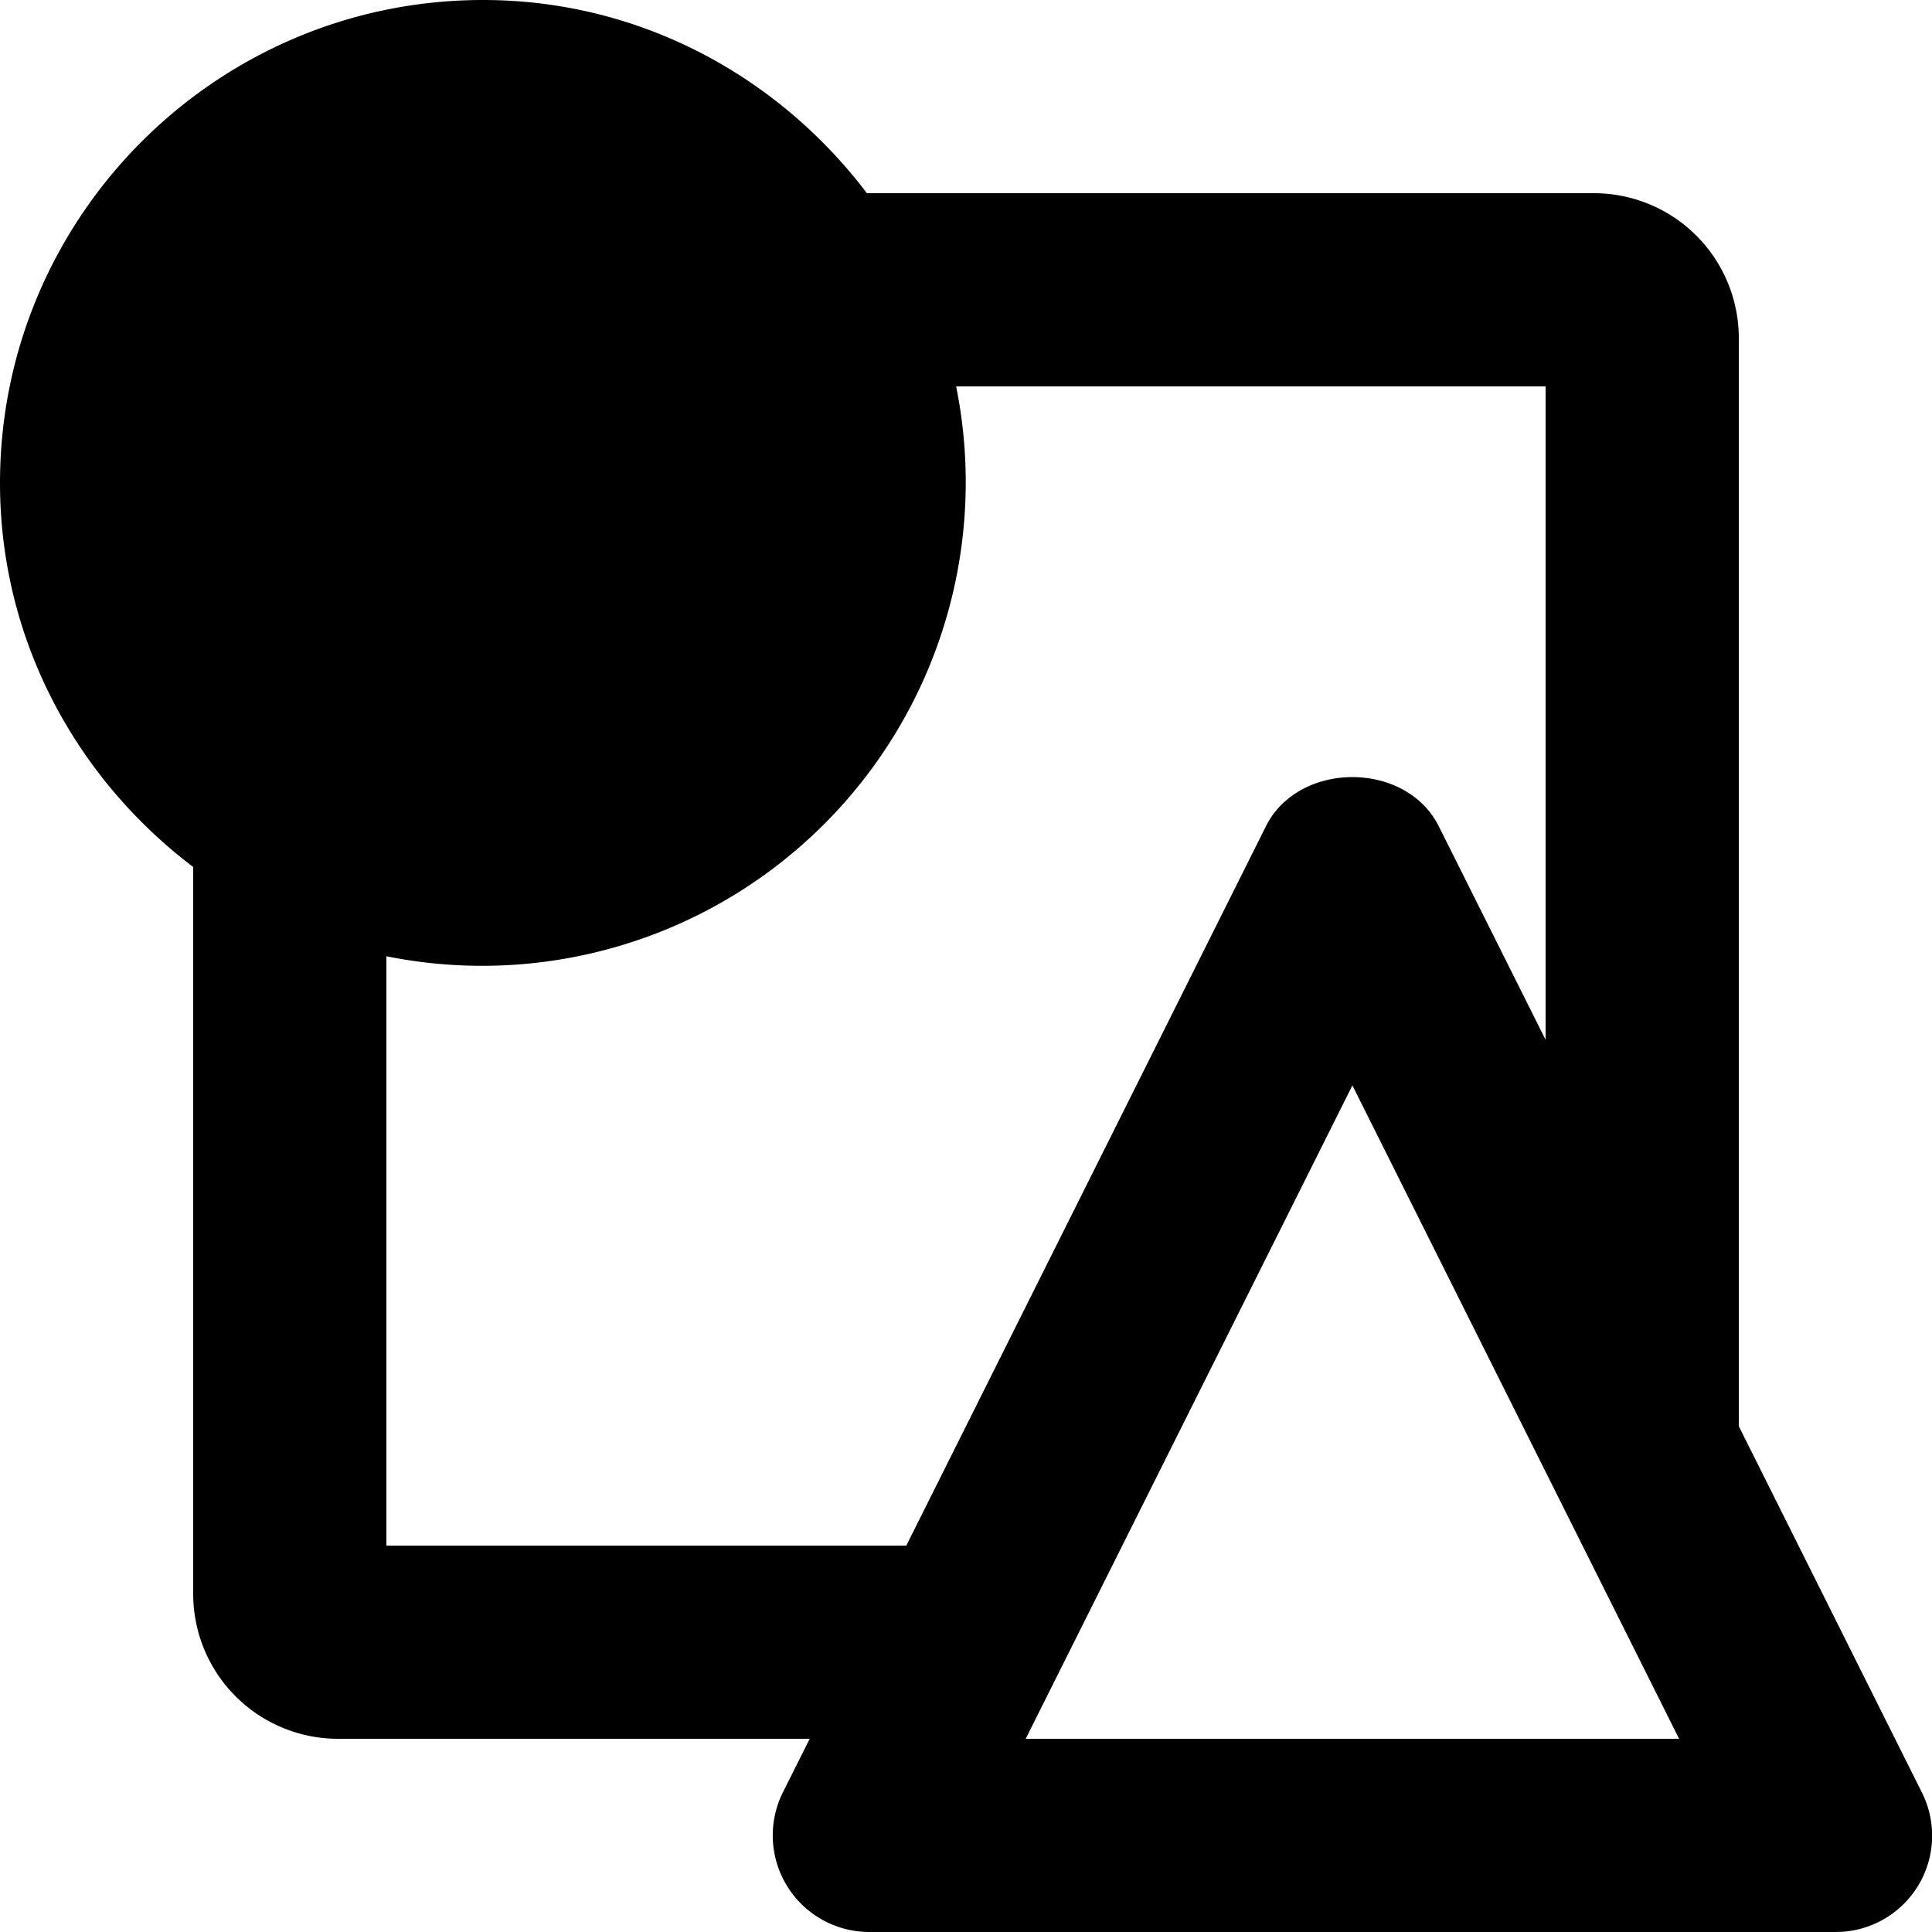 <svg viewBox="0 0 20 20" xmlns="http://www.w3.org/2000/svg"><path d="m10.618 18 3.382-6.764 3.382 6.764h-6.764zm-6.618-2v-6.101a5.006 5.006 0 0 0 5.898-5.899h6.102v6.764l-1.106-2.211c-.339-.678-1.449-.678-1.789 0l-3.723 7.447h-5.382zm15.894 2.553-1.894-3.789v-11.264a1.5 1.5 0 0 0-1.5-1.5h-7.526c-.914-1.207-2.347-2-3.974-2-2.757 0-5 2.243-5 5 0 1.627.793 3.061 2 3.975v7.525a1.5 1.5 0 0 0 1.5 1.5h4.882l-.277.553a1 1 0 0 0 .895 1.447h10a.997.997 0 0 0 .894-1.447z"/></svg>